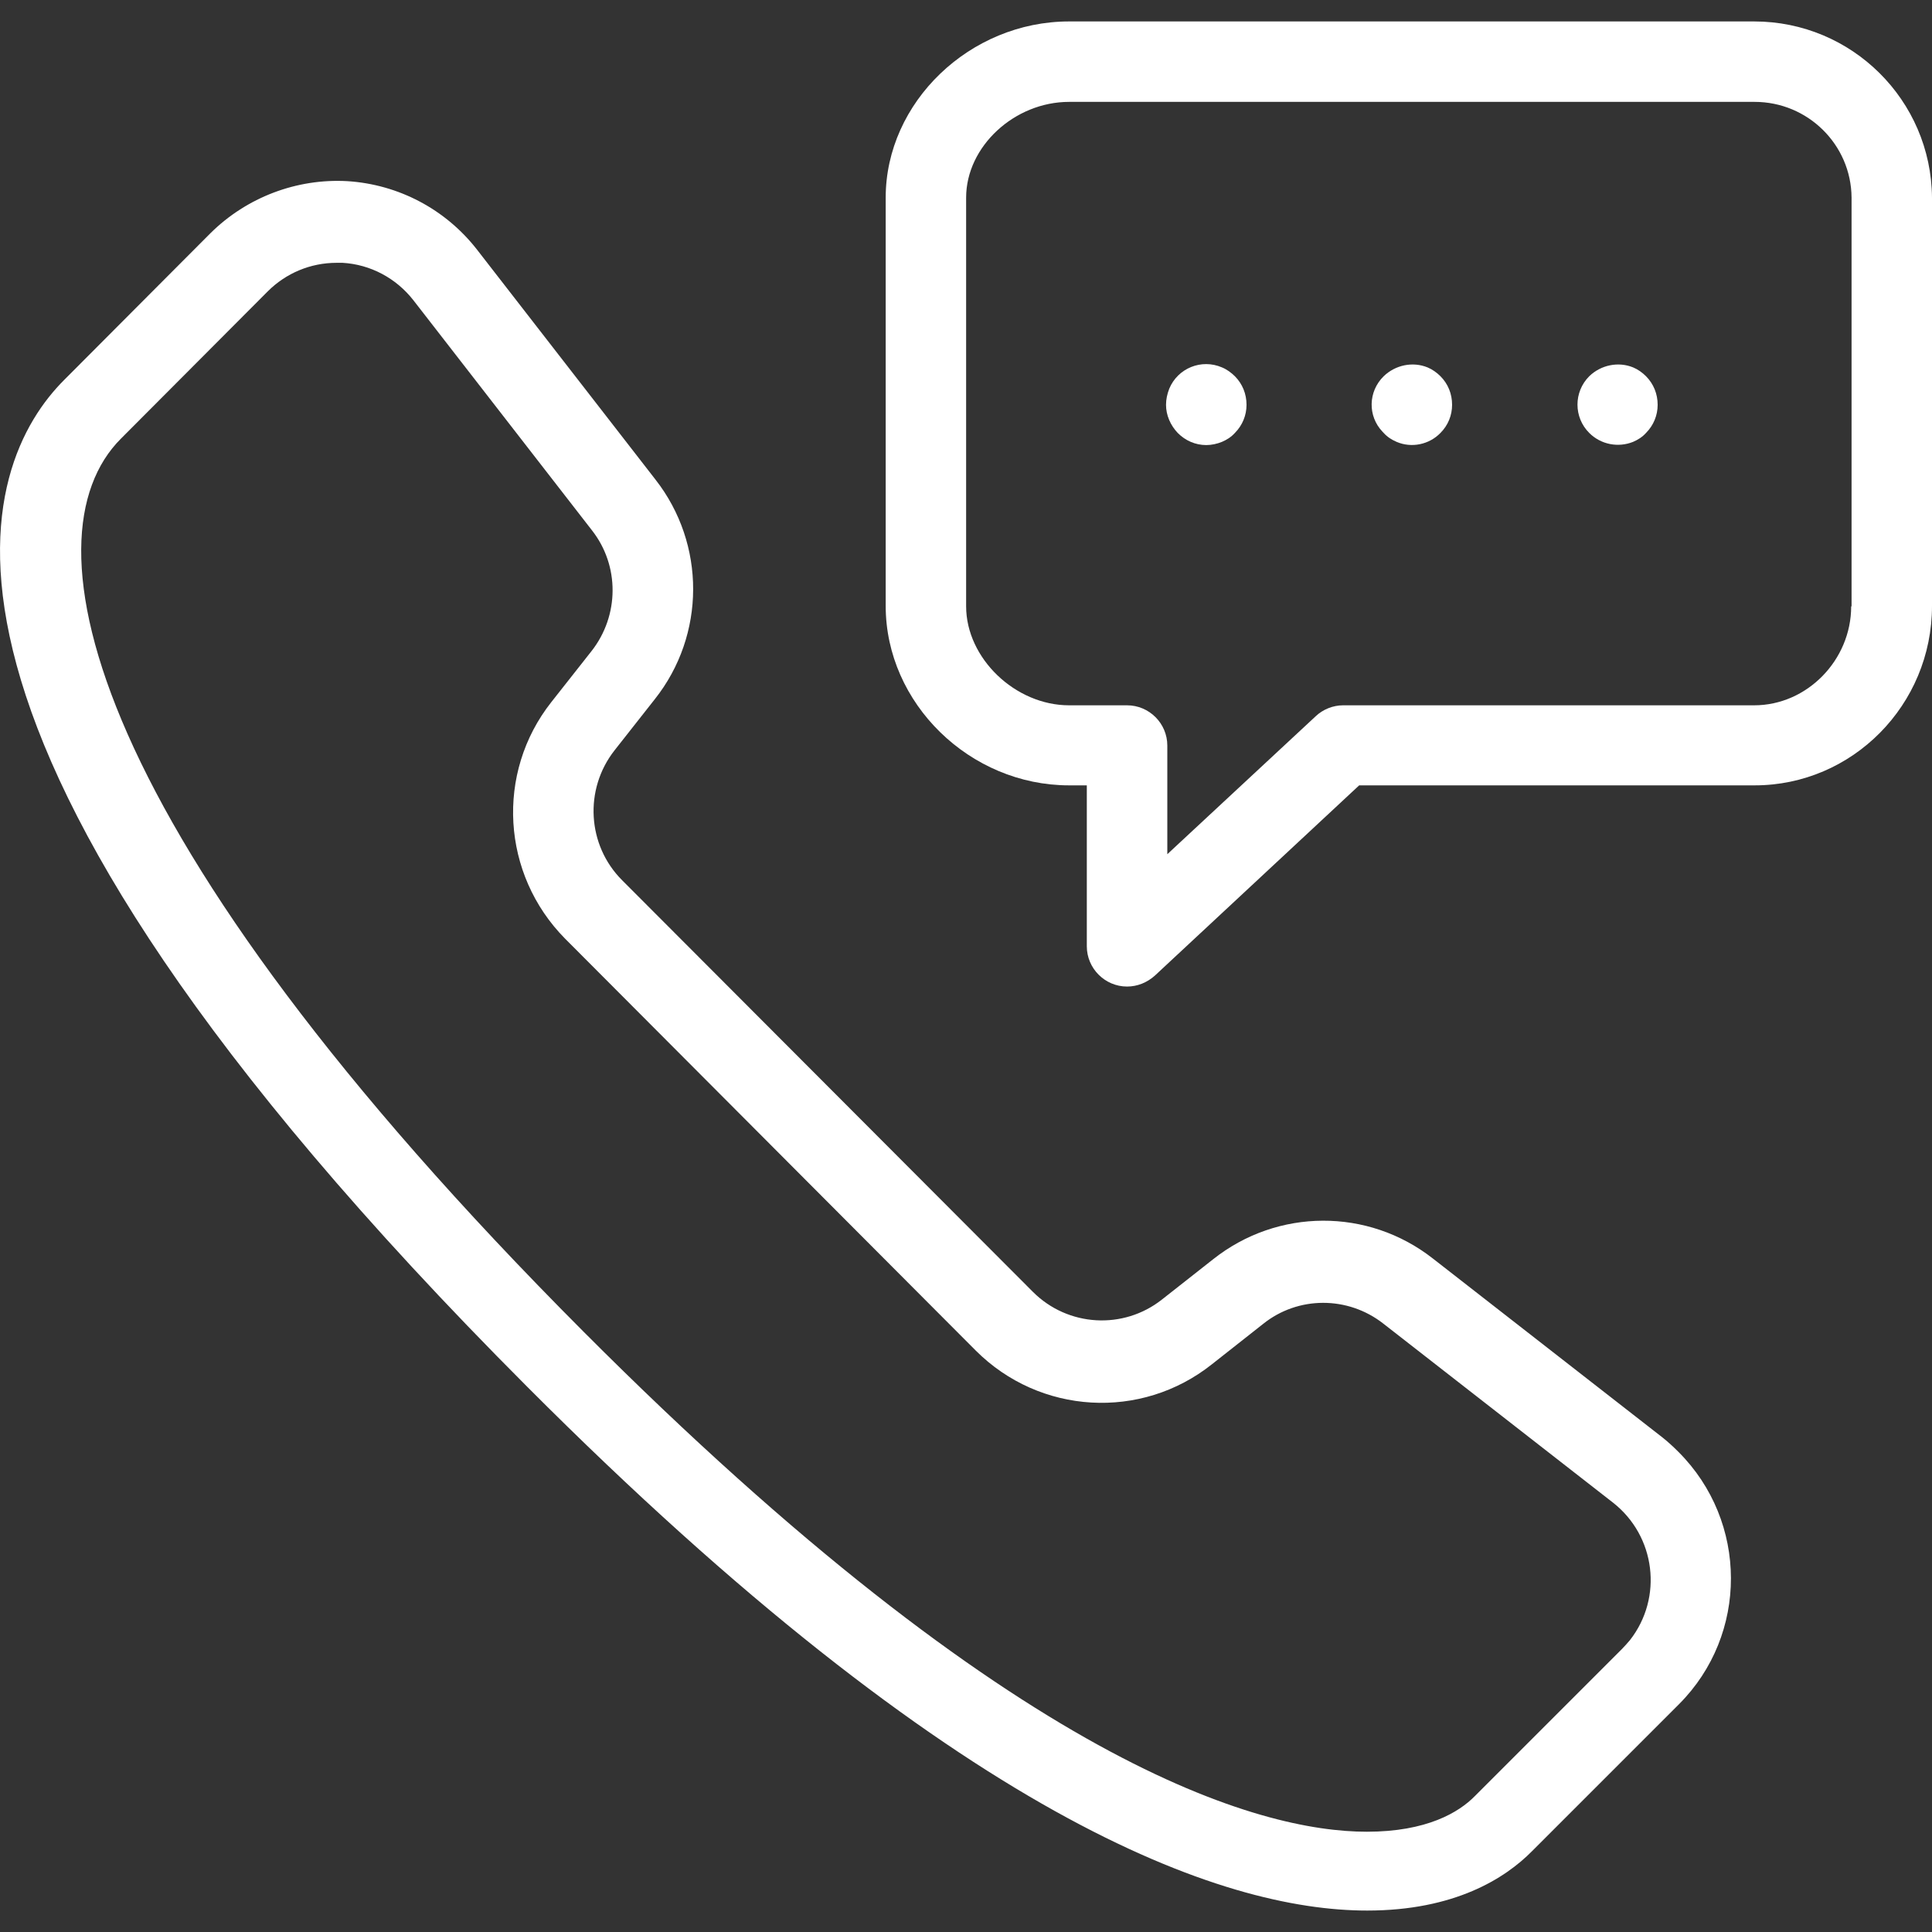 <svg width="30" height="30" viewBox="0 0 30 30" fill="none" xmlns="http://www.w3.org/2000/svg">
<rect x="0" y="0" width="30" height="30" fill="#333333" stroke="none"/>
<g clip-path="url(#clip0_906_4149)">
<path d="M25.815 22.321L22.248 19.541C21.242 18.754 19.837 18.761 18.837 19.554L18.044 20.178C17.444 20.653 16.582 20.603 16.039 20.06L9.661 13.669C9.117 13.126 9.067 12.258 9.542 11.652L10.167 10.858C10.96 9.859 10.96 8.447 10.179 7.448L7.406 3.875C6.919 3.25 6.188 2.863 5.394 2.813C4.607 2.769 3.833 3.063 3.27 3.619L0.997 5.899C-0.271 7.167 -2.102 11.227 8.187 21.534C14.889 28.255 18.981 29.667 21.23 29.667C22.585 29.667 23.372 29.168 23.791 28.743L26.071 26.463C27.151 25.382 27.145 23.627 26.064 22.546C25.983 22.465 25.902 22.39 25.815 22.321ZM25.309 25.469C25.265 25.519 25.228 25.563 25.184 25.607L22.904 27.887C22.654 28.143 22.154 28.443 21.224 28.443C19.575 28.443 15.801 27.437 9.061 20.678C1.303 12.901 0.341 8.347 1.878 6.811L4.158 4.524C4.439 4.243 4.82 4.081 5.226 4.081C5.257 4.081 5.288 4.081 5.319 4.081C5.751 4.106 6.15 4.318 6.419 4.662L9.192 8.235C9.623 8.784 9.617 9.559 9.186 10.109L8.561 10.902C7.693 12.002 7.787 13.576 8.774 14.575L15.152 20.972C16.145 21.965 17.719 22.059 18.819 21.184L19.612 20.559C20.155 20.122 20.93 20.122 21.48 20.553L25.047 23.333C25.709 23.852 25.827 24.807 25.309 25.469Z" fill="white"/>
<path d="M27.239 0.333H16.601C15.059 0.333 13.753 1.588 13.753 3.069V9.409C13.753 10.921 15.059 12.195 16.601 12.195H16.876V14.694C16.876 15.037 17.157 15.319 17.501 15.319C17.663 15.319 17.813 15.256 17.932 15.15L21.105 12.195H27.246C28.764 12.195 30 10.946 30 9.409V3.069C29.988 1.557 28.757 0.333 27.239 0.333ZM28.751 9.415H28.745C28.745 10.252 28.058 10.952 27.239 10.952H20.855C20.699 10.952 20.543 11.015 20.431 11.121L18.126 13.264V11.577C18.126 11.233 17.845 10.952 17.501 10.952H16.601C15.764 10.952 15.002 10.221 15.002 9.415V3.069C15.002 2.275 15.752 1.582 16.601 1.582H27.246C28.07 1.582 28.745 2.244 28.751 3.069V9.415H28.751Z" fill="white"/>
<path d="M25.359 5.705C25.128 5.611 24.859 5.667 24.678 5.842C24.434 6.086 24.434 6.48 24.678 6.723C24.859 6.904 25.128 6.954 25.359 6.861C25.434 6.829 25.502 6.786 25.559 6.723C25.677 6.604 25.74 6.448 25.74 6.286C25.74 6.117 25.677 5.961 25.559 5.842C25.503 5.786 25.434 5.736 25.359 5.705Z" fill="white"/>
<path d="M22.167 5.705C21.936 5.611 21.668 5.667 21.486 5.842C21.243 6.08 21.236 6.461 21.468 6.704C21.474 6.711 21.48 6.717 21.486 6.723C21.543 6.786 21.611 6.829 21.686 6.861C21.917 6.961 22.192 6.904 22.367 6.723C22.486 6.604 22.548 6.448 22.548 6.286C22.548 6.117 22.486 5.961 22.367 5.842C22.311 5.786 22.242 5.736 22.167 5.705Z" fill="white"/>
<path d="M18.975 5.705C18.656 5.567 18.288 5.717 18.156 6.036C18.125 6.117 18.106 6.198 18.106 6.286C18.106 6.448 18.175 6.604 18.288 6.723C18.406 6.842 18.562 6.911 18.731 6.911C18.812 6.911 18.9 6.892 18.975 6.861C19.05 6.829 19.118 6.786 19.175 6.723C19.293 6.604 19.356 6.448 19.356 6.286C19.356 6.117 19.293 5.961 19.175 5.842C19.118 5.786 19.05 5.736 18.975 5.705Z" fill="white"/>
</g>
<defs>
<clipPath id="clip0_906_4149">
<rect width="30" height="30" fill="white"/>
</clipPath>
</defs>
</svg>
